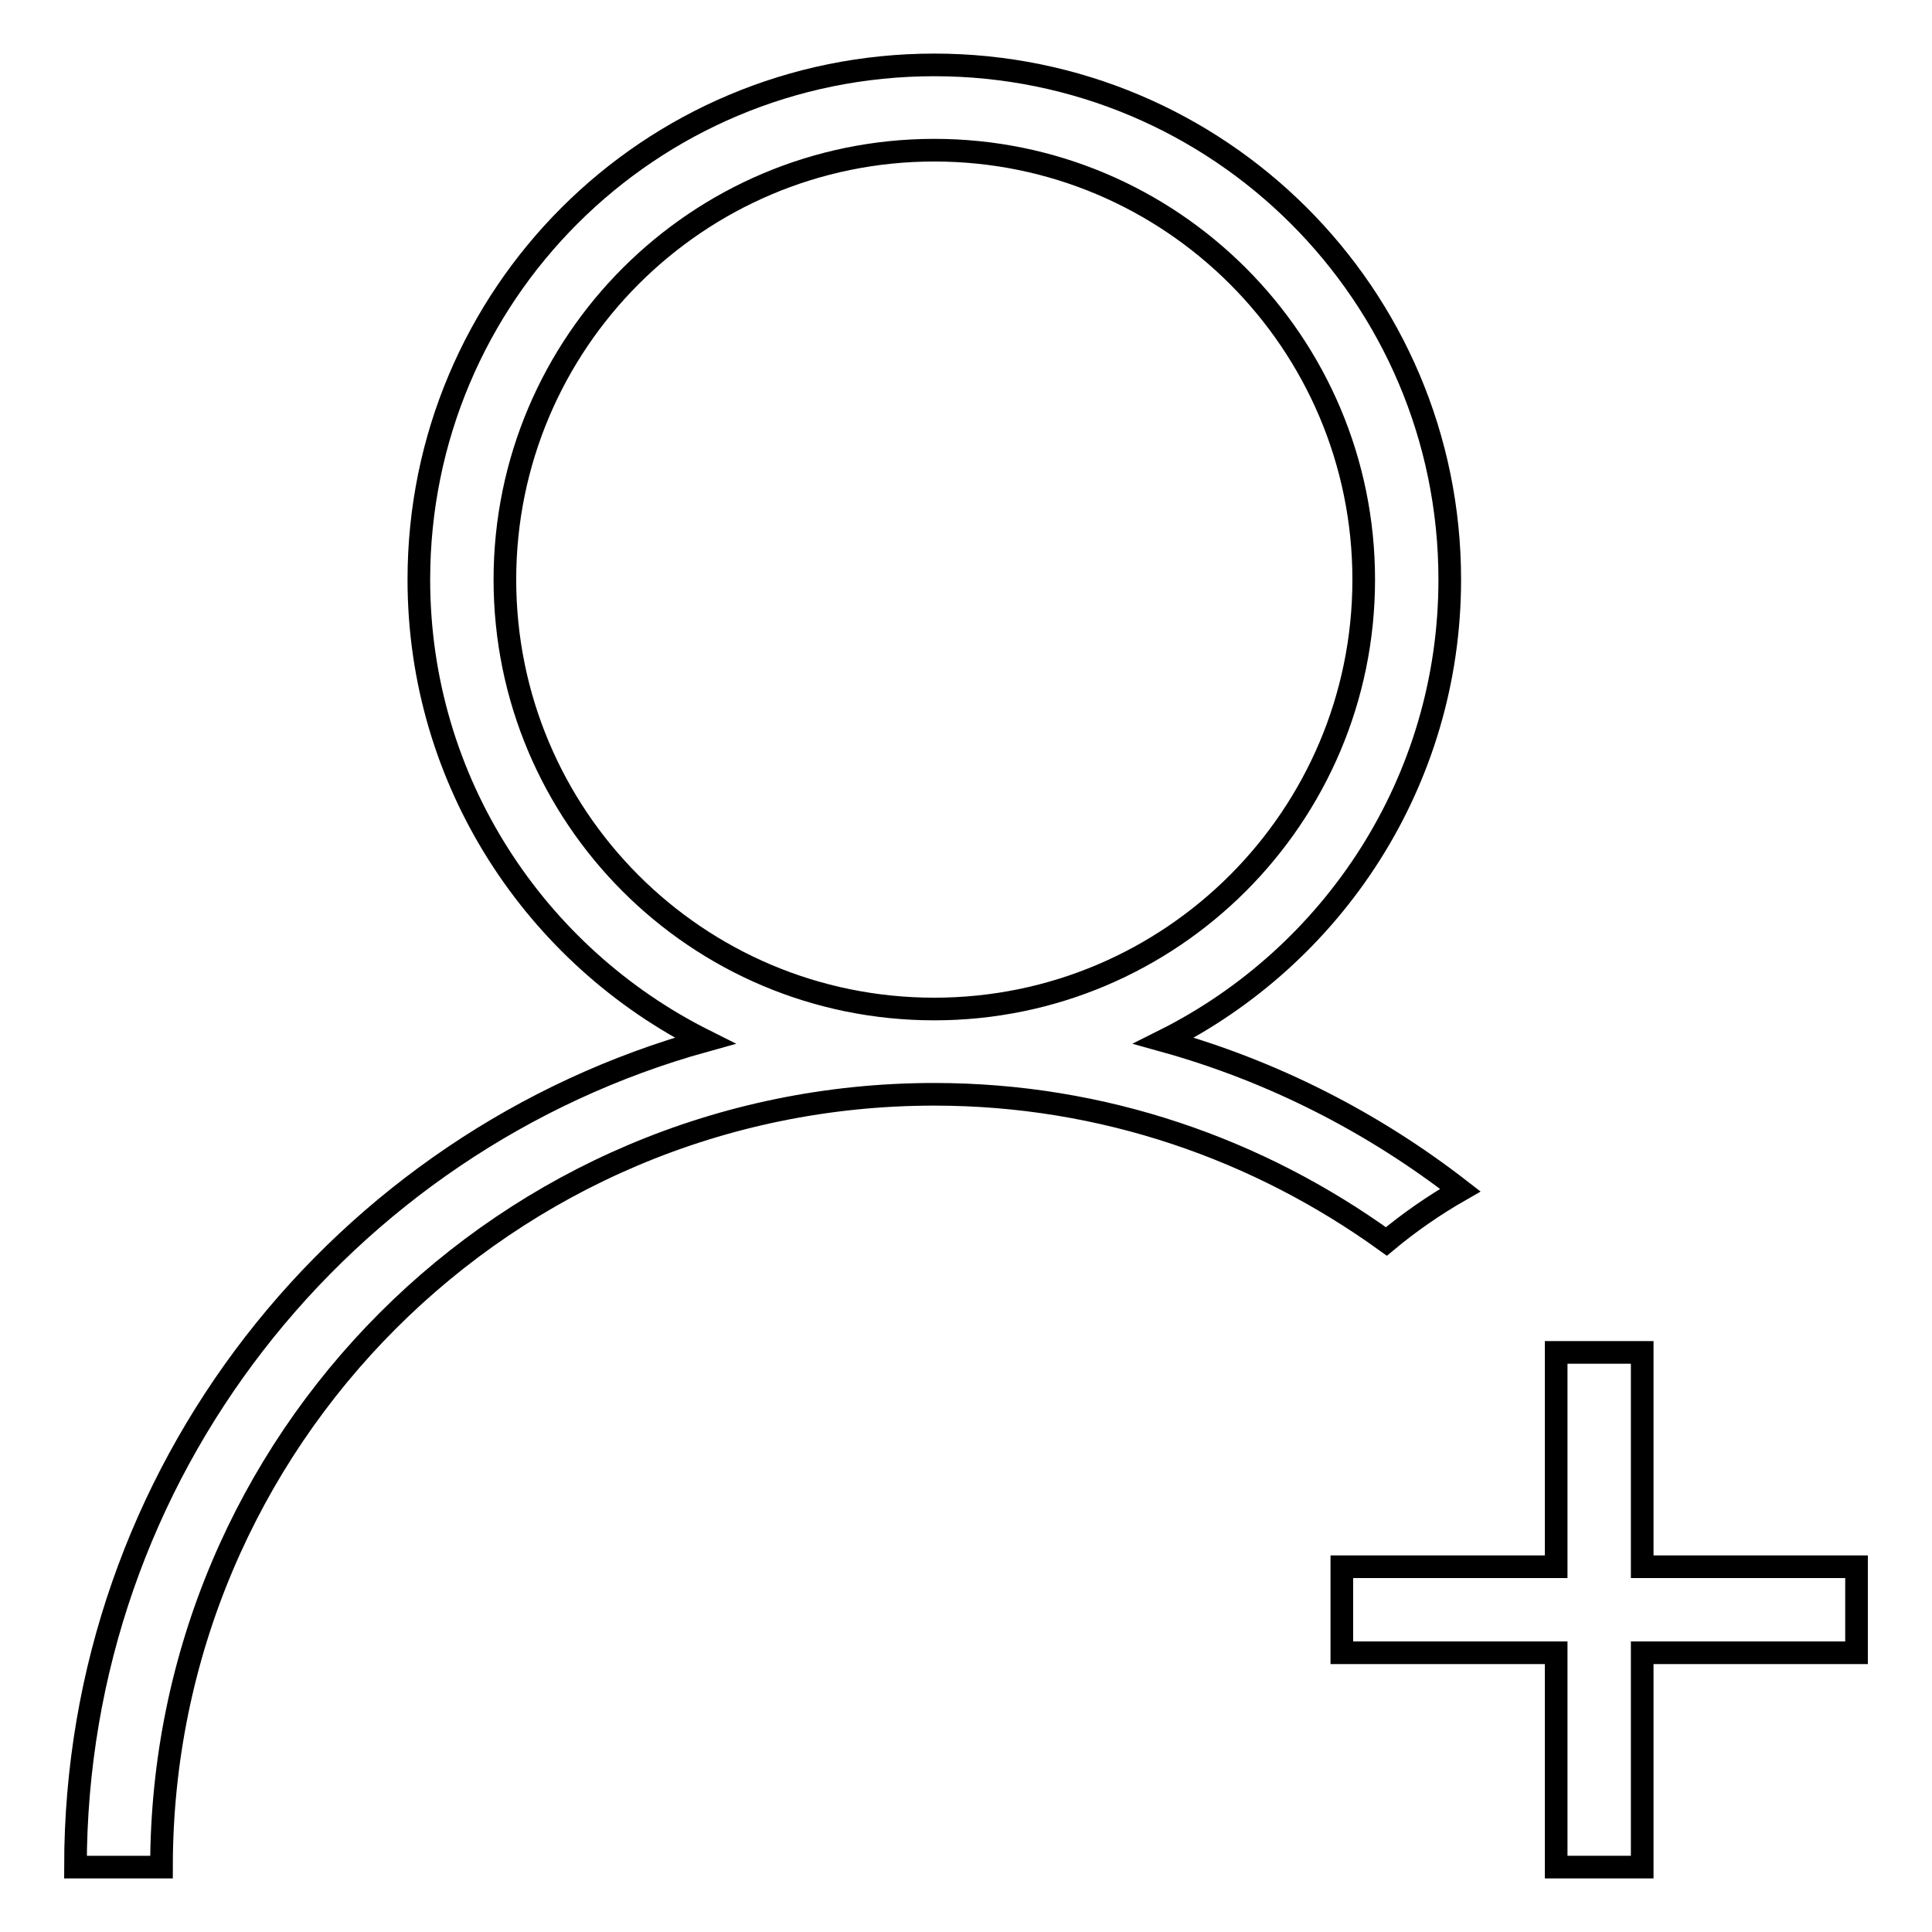 <?xml version="1.0" encoding="utf-8"?>
<!-- Svg Vector Icons : http://www.onlinewebfonts.com/icon -->
<!DOCTYPE svg PUBLIC "-//W3C//DTD SVG 1.1//EN" "http://www.w3.org/Graphics/SVG/1.1/DTD/svg11.dtd">
<svg version="1.1" xmlns="http://www.w3.org/2000/svg" xmlns:xlink="http://www.w3.org/1999/xlink" x="0px" y="0px" viewBox="0 0 256 256" enable-background="new 0 0 256 256" xml:space="preserve">
<g><g><path stroke-width="3" fill-opacity="0" stroke="#000000"  d="M193.5,157.7c-11.6-9-24.9-15.8-39.3-19.8c22.4-11.2,37.9-34.3,37.9-61.1c0-37.7-30.6-68.2-68.3-68.2C86,8.6,55.5,39.1,55.5,76.8c0,26.8,15.5,49.9,37.9,61.1C45.4,151.2,10,195.1,10,247.4h11.4c0-56.5,45.8-102.4,102.4-102.4c22.4,0,43,7.3,59.9,19.5C186.7,162,190,159.7,193.5,157.7z M66.9,76.8c0-31.4,25.5-56.9,56.9-56.9c31.4,0,56.9,25.5,56.9,56.9s-25.5,56.9-56.9,56.9C92.3,133.7,66.9,108.2,66.9,76.8z"/><path stroke-width="3" fill-opacity="0" stroke="#000000"  d="M246,207.6h-28.4v-28.4h-11.4v28.4h-28.4V219h28.4v28.4h11.4V219H246V207.6z"/></g></g>
</svg>